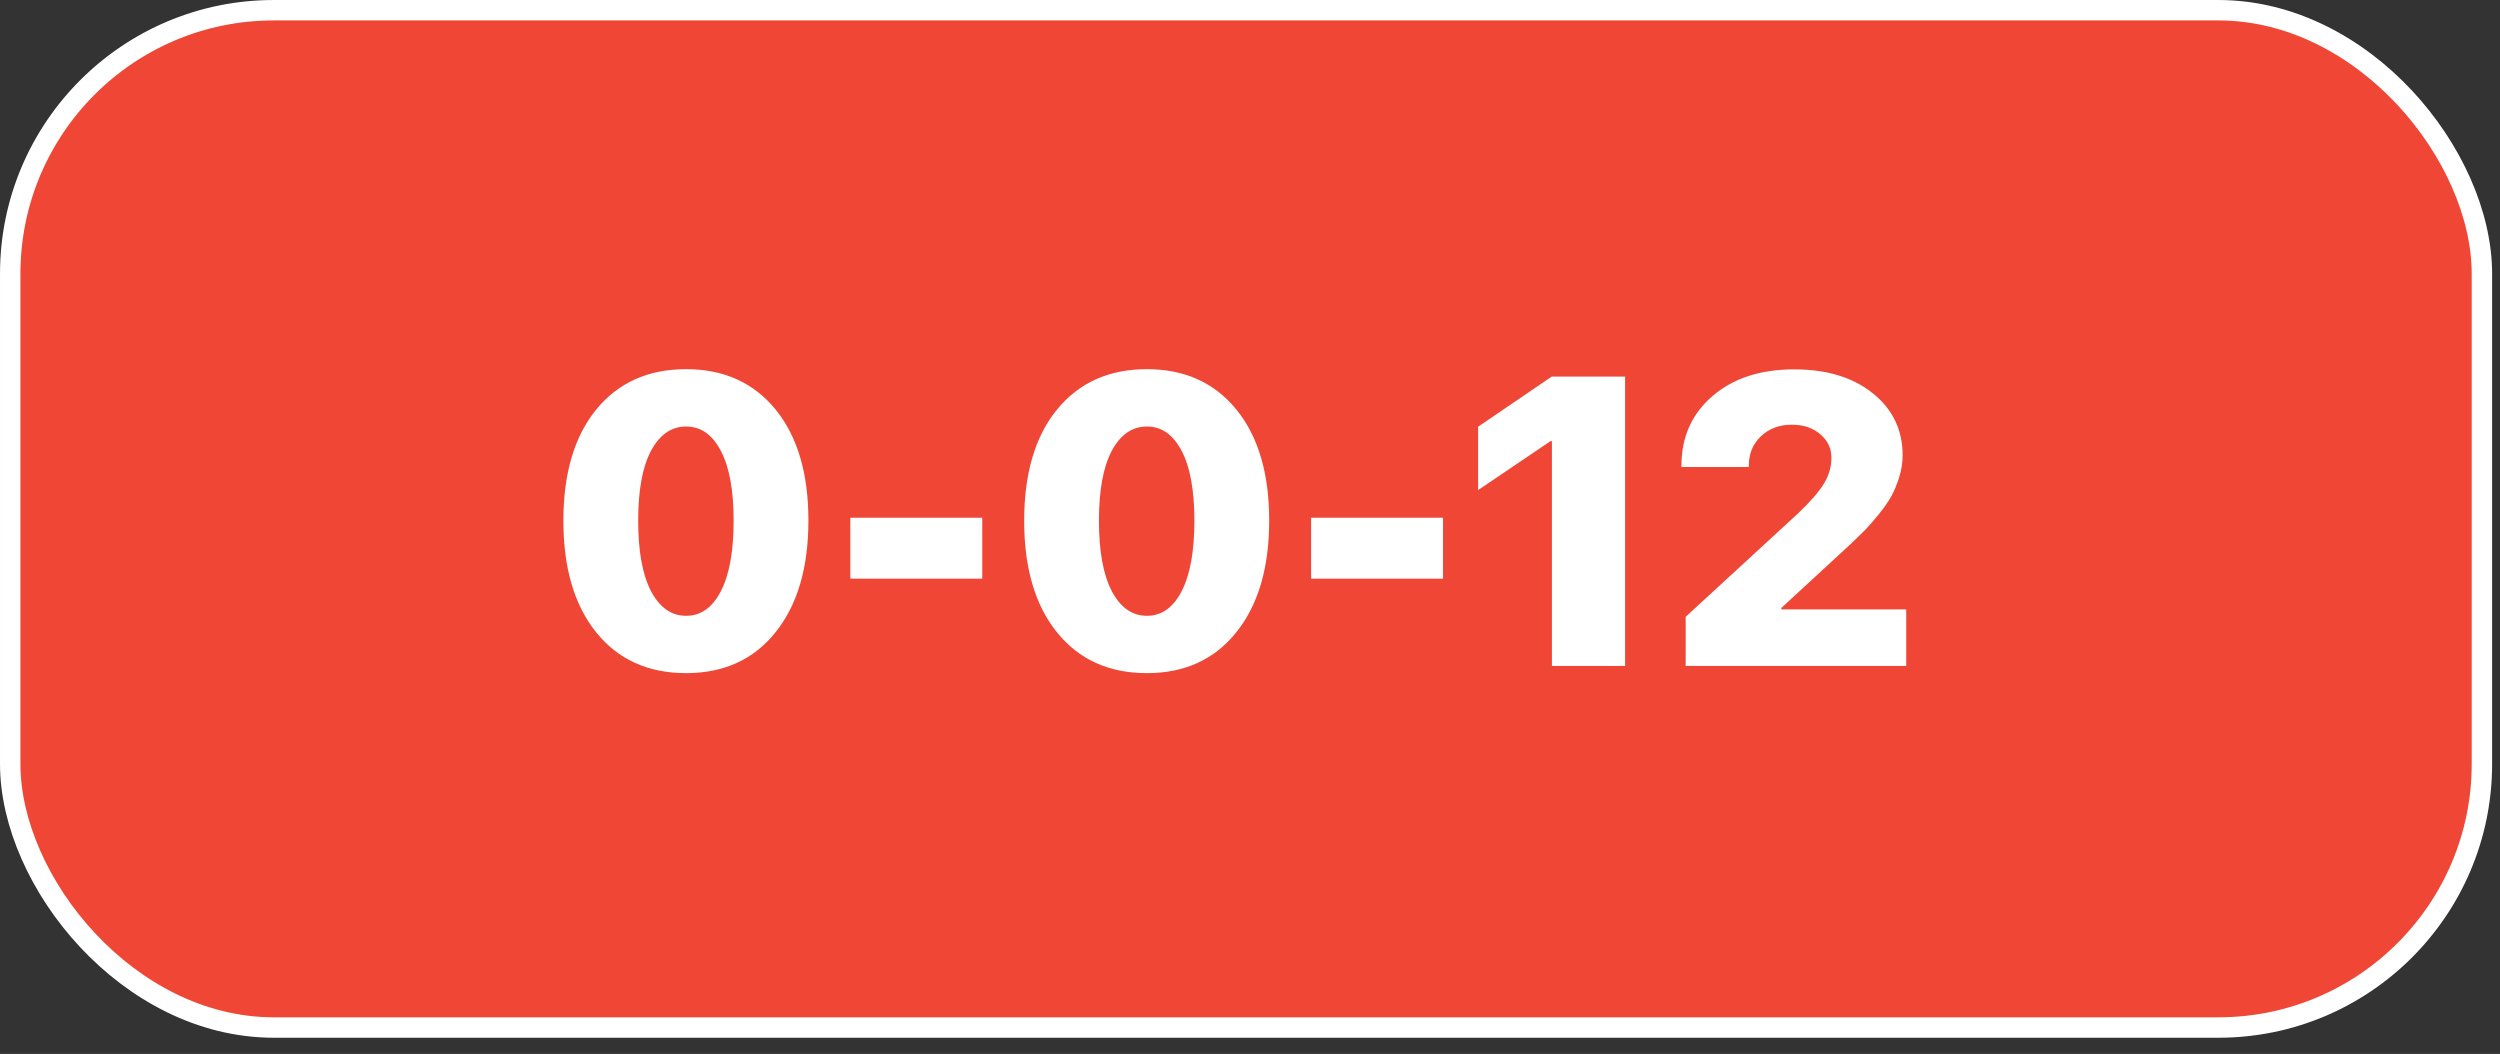 <?xml version="1.0" encoding="UTF-8"?> <svg xmlns="http://www.w3.org/2000/svg" width="102" height="43" viewBox="0 0 102 43" fill="none"><rect x="0" y="0" width="102" height="43" fill="#333333" stroke="none"/><rect x="0.417" y="0.417" width="100.845" height="41.506" rx="10.753" fill="#EF4635"></rect><rect x="0.417" y="0.417" width="100.845" height="41.506" rx="10.753" stroke="white" stroke-width="0.833"></rect><path d="M27.993 27.464C26.444 27.464 25.222 26.911 24.328 25.804C23.433 24.697 22.986 23.178 22.986 21.247C22.986 19.316 23.433 17.803 24.328 16.706C25.228 15.61 26.449 15.062 27.993 15.062C29.531 15.062 30.747 15.61 31.642 16.706C32.536 17.803 32.983 19.314 32.983 21.239C32.983 23.164 32.536 24.683 31.642 25.796C30.753 26.908 29.536 27.464 27.993 27.464ZM26.561 24.118C26.916 24.789 27.393 25.125 27.993 25.125C28.593 25.125 29.065 24.792 29.408 24.127C29.757 23.456 29.932 22.496 29.932 21.247C29.932 19.998 29.757 19.046 29.408 18.392C29.065 17.732 28.593 17.402 27.993 17.402C27.393 17.402 26.916 17.732 26.561 18.392C26.212 19.052 26.038 20.001 26.038 21.239C26.038 22.488 26.212 23.448 26.561 24.118ZM40.076 23.611H34.693V21.124H40.076V23.611ZM46.793 27.464C45.244 27.464 44.022 26.911 43.128 25.804C42.233 24.697 41.786 23.178 41.786 21.247C41.786 19.316 42.233 17.803 43.128 16.706C44.028 15.61 45.249 15.062 46.793 15.062C48.331 15.062 49.547 15.61 50.441 16.706C51.336 17.803 51.783 19.314 51.783 21.239C51.783 23.164 51.336 24.683 50.441 25.796C49.552 26.908 48.336 27.464 46.793 27.464ZM45.361 24.118C45.715 24.789 46.193 25.125 46.793 25.125C47.393 25.125 47.864 24.792 48.208 24.127C48.557 23.456 48.731 22.496 48.731 21.247C48.731 19.998 48.557 19.046 48.208 18.392C47.864 17.732 47.393 17.402 46.793 17.402C46.193 17.402 45.715 17.732 45.361 18.392C45.012 19.052 44.837 20.001 44.837 21.239C44.837 22.488 45.012 23.448 45.361 24.118ZM58.876 23.611H53.493V21.124H58.876V23.611ZM63.318 27.17V17.999H63.261L60.307 19.995V17.41L63.31 15.365H66.304V27.17H63.318ZM68.603 18.997C68.603 17.83 69.026 16.884 69.871 16.158C70.716 15.433 71.826 15.07 73.201 15.07C74.531 15.07 75.6 15.395 76.408 16.044C77.22 16.693 77.627 17.538 77.627 18.58C77.627 18.875 77.58 19.172 77.487 19.472C77.395 19.766 77.286 20.028 77.16 20.257C77.035 20.481 76.863 20.726 76.645 20.993C76.432 21.255 76.249 21.465 76.097 21.623C75.944 21.776 75.745 21.97 75.499 22.204L72.677 24.806V24.863H77.774V27.17H68.775V25.166L73.381 20.928C73.877 20.453 74.223 20.052 74.42 19.725C74.621 19.393 74.722 19.044 74.722 18.678C74.722 18.296 74.572 17.977 74.272 17.721C73.972 17.459 73.582 17.328 73.103 17.328C72.595 17.328 72.175 17.486 71.843 17.803C71.515 18.114 71.352 18.512 71.352 18.997V19.054H68.603V18.997Z" fill="white"></path></svg> 